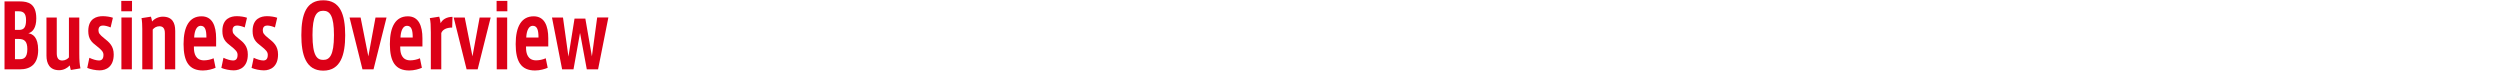 <?xml version="1.0" encoding="UTF-8"?>
<svg id="_レイヤー_2" data-name="レイヤー 2" xmlns="http://www.w3.org/2000/svg" viewBox="0 0 780 26">
  <defs>
    <style>
      .cls-1 {
        fill: none;
      }

      .cls-2 {
        fill: #dc0017;
      }
    </style>
  </defs>
  <g id="_レイヤー_1-2" data-name="レイヤー 1">
    <rect class="cls-1" width="780" height="26"/>
    <g>
      <path class="cls-2" d="M11.91,15.58c0,4.59-2.58,6.05-5.66,6.05H1.41V.44h4.76c2.67,0,5.15.73,5.15,5.32,0,2.89-1.12,4.27-2.48,4.62,1.39.22,3.06,1.19,3.06,5.21ZM4.66,9.32h1.53c1.02-.08,1.94-.51,1.94-3.02,0-2.19-.85-2.78-2.33-2.78h-1.14v5.8ZM8.53,15.31c0-2.46-.97-3.16-2.72-3.16h-1.14v6.32h1.48c1.22,0,2.38-.4,2.38-3.16Z"/>
      <path class="cls-2" d="M25.1,21.33l-3.01.51c-.15-.49-.24-1-.32-1.43-.78.84-1.92,1.49-3.33,1.49-2.97,0-3.94-2.11-3.94-4.54V5.46h3.21v11.18c0,1.59.63,2.24,1.73,2.24.9,0,1.7-.51,2.07-.97V5.46h3.23v11.23c0,2.21.1,3.37.36,4.64Z"/>
      <path class="cls-2" d="M35.48,17.01c0,3.75-2.31,4.94-4.4,4.94-1.24,0-2.82-.32-3.86-.76l.66-3.16c.95.46,2.16.84,2.99.84.88,0,1.41-.49,1.41-1.75,0-.94-.58-1.54-2.14-2.78-1.58-1.19-2.6-2.19-2.6-4.67,0-3.94,2.67-4.62,4.52-4.62,1.04,0,2.33.19,3.16.49l-.71,3.02c-.73-.32-1.68-.59-2.38-.59s-1.41.3-1.41,1.48c0,.86.36,1.35,1.77,2.48,1.68,1.32,2.99,2.48,2.99,5.07Z"/>
      <path class="cls-2" d="M41.19.28v3.24h-3.35V.28h3.35ZM37.88,5.46h3.26v16.17h-3.26V5.46Z"/>
      <path class="cls-2" d="M54.67,9.51v12.12h-3.23v-11.28c0-1.46-.56-2.16-1.7-2.16-.9,0-1.65.46-2.09,1.03v12.42h-3.26v-12.63c0-1.03-.05-2.48-.24-3.35l2.94-.46c.15.4.29,1.05.36,1.51.7-.84,1.94-1.51,3.35-1.51,3.01,0,3.86,2.02,3.86,4.32Z"/>
      <path class="cls-2" d="M60.5,14.48v.38c0,1.86.56,3.94,3.11,3.97,1,0,2.16-.24,3.04-.65l.61,2.97c-.92.4-2.41.84-3.94.84-4.3,0-6.05-2.7-6.05-8.23s1.85-8.67,5.61-8.67c3.38,0,4.55,3,4.55,6.86v2.54h-6.93ZM60.58,11.72h3.82c0-2.29-.36-3.67-1.8-3.67-1.26,0-1.94,1.57-2.02,3.67Z"/>
      <path class="cls-2" d="M77.32,17.01c0,3.75-2.31,4.94-4.4,4.94-1.24,0-2.82-.32-3.86-.76l.66-3.16c.95.46,2.16.84,2.99.84.88,0,1.41-.49,1.41-1.75,0-.94-.58-1.54-2.14-2.78-1.58-1.19-2.6-2.19-2.6-4.67,0-3.94,2.67-4.62,4.52-4.62,1.04,0,2.33.19,3.16.49l-.71,3.02c-.73-.32-1.68-.59-2.38-.59s-1.41.3-1.41,1.48c0,.86.36,1.35,1.77,2.48,1.68,1.32,2.99,2.48,2.99,5.07Z"/>
      <path class="cls-2" d="M86.75,17.01c0,3.75-2.31,4.94-4.4,4.94-1.24,0-2.82-.32-3.86-.76l.66-3.16c.95.46,2.16.84,2.99.84.88,0,1.41-.49,1.41-1.75,0-.94-.58-1.54-2.14-2.78-1.58-1.19-2.6-2.19-2.6-4.67,0-3.94,2.67-4.62,4.52-4.62,1.04,0,2.33.19,3.16.49l-.71,3.02c-.73-.32-1.68-.59-2.38-.59s-1.41.3-1.41,1.48c0,.86.36,1.35,1.77,2.48,1.68,1.32,2.99,2.48,2.99,5.07Z"/>
      <path class="cls-2" d="M107.7,11c0,6.05-1.39,11.04-6.85,11.04s-6.83-4.99-6.83-11.07c0-6.67,1.6-10.88,6.83-10.88s6.85,4.24,6.85,10.91ZM104.2,10.94c0-6.02-1.26-7.58-3.35-7.58s-3.35,1.57-3.35,7.58c0,6.51,1.43,7.75,3.35,7.75s3.35-1.27,3.35-7.75Z"/>
      <path class="cls-2" d="M120.6,5.46l-4.06,16.17h-3.45l-4.03-16.17h3.45l2.41,12.12,2.24-12.12h3.45Z"/>
      <path class="cls-2" d="M124.87,14.48v.38c0,1.86.56,3.94,3.11,3.97,1,0,2.16-.24,3.04-.65l.61,2.97c-.92.4-2.41.84-3.94.84-4.3,0-6.05-2.7-6.05-8.23s1.85-8.67,5.61-8.67c3.38,0,4.55,3,4.55,6.86v2.54h-6.93ZM124.95,11.72h3.82c0-2.29-.36-3.67-1.8-3.67-1.26,0-1.94,1.57-2.02,3.67Z"/>
      <path class="cls-2" d="M141.18,5.25l-.1,3.35c-1.58,0-2.94.51-3.4,1.7v11.34h-3.26v-11.55c0-2.16-.07-3.35-.32-4.43l2.94-.46c.17.51.36,1.43.44,2.05.53-1.13,1.8-1.97,3.69-2Z"/>
      <path class="cls-2" d="M153.09,5.46l-4.06,16.17h-3.45l-4.03-16.17h3.45l2.41,12.12,2.24-12.12h3.45Z"/>
      <path class="cls-2" d="M158.29.28v3.24h-3.35V.28h3.35ZM154.98,5.46h3.26v16.17h-3.26V5.46Z"/>
      <path class="cls-2" d="M164.12,14.48v.38c0,1.86.56,3.94,3.11,3.97,1,0,2.16-.24,3.04-.65l.61,2.97c-.92.4-2.41.84-3.94.84-4.3,0-6.05-2.7-6.05-8.23s1.85-8.67,5.62-8.67c3.38,0,4.55,3,4.55,6.86v2.54h-6.93ZM164.19,11.72h3.82c0-2.29-.36-3.67-1.8-3.67-1.26,0-1.94,1.57-2.02,3.67Z"/>
      <path class="cls-2" d="M189.81,5.46l-3.21,16.17h-3.52l-2.11-11.36-2.04,11.36h-3.55l-3.16-16.17h3.43l1.7,12.2,1.9-11.85h3.38l2.04,11.77,1.65-12.12h3.5Z"/>
    </g>
  </g>
</svg>